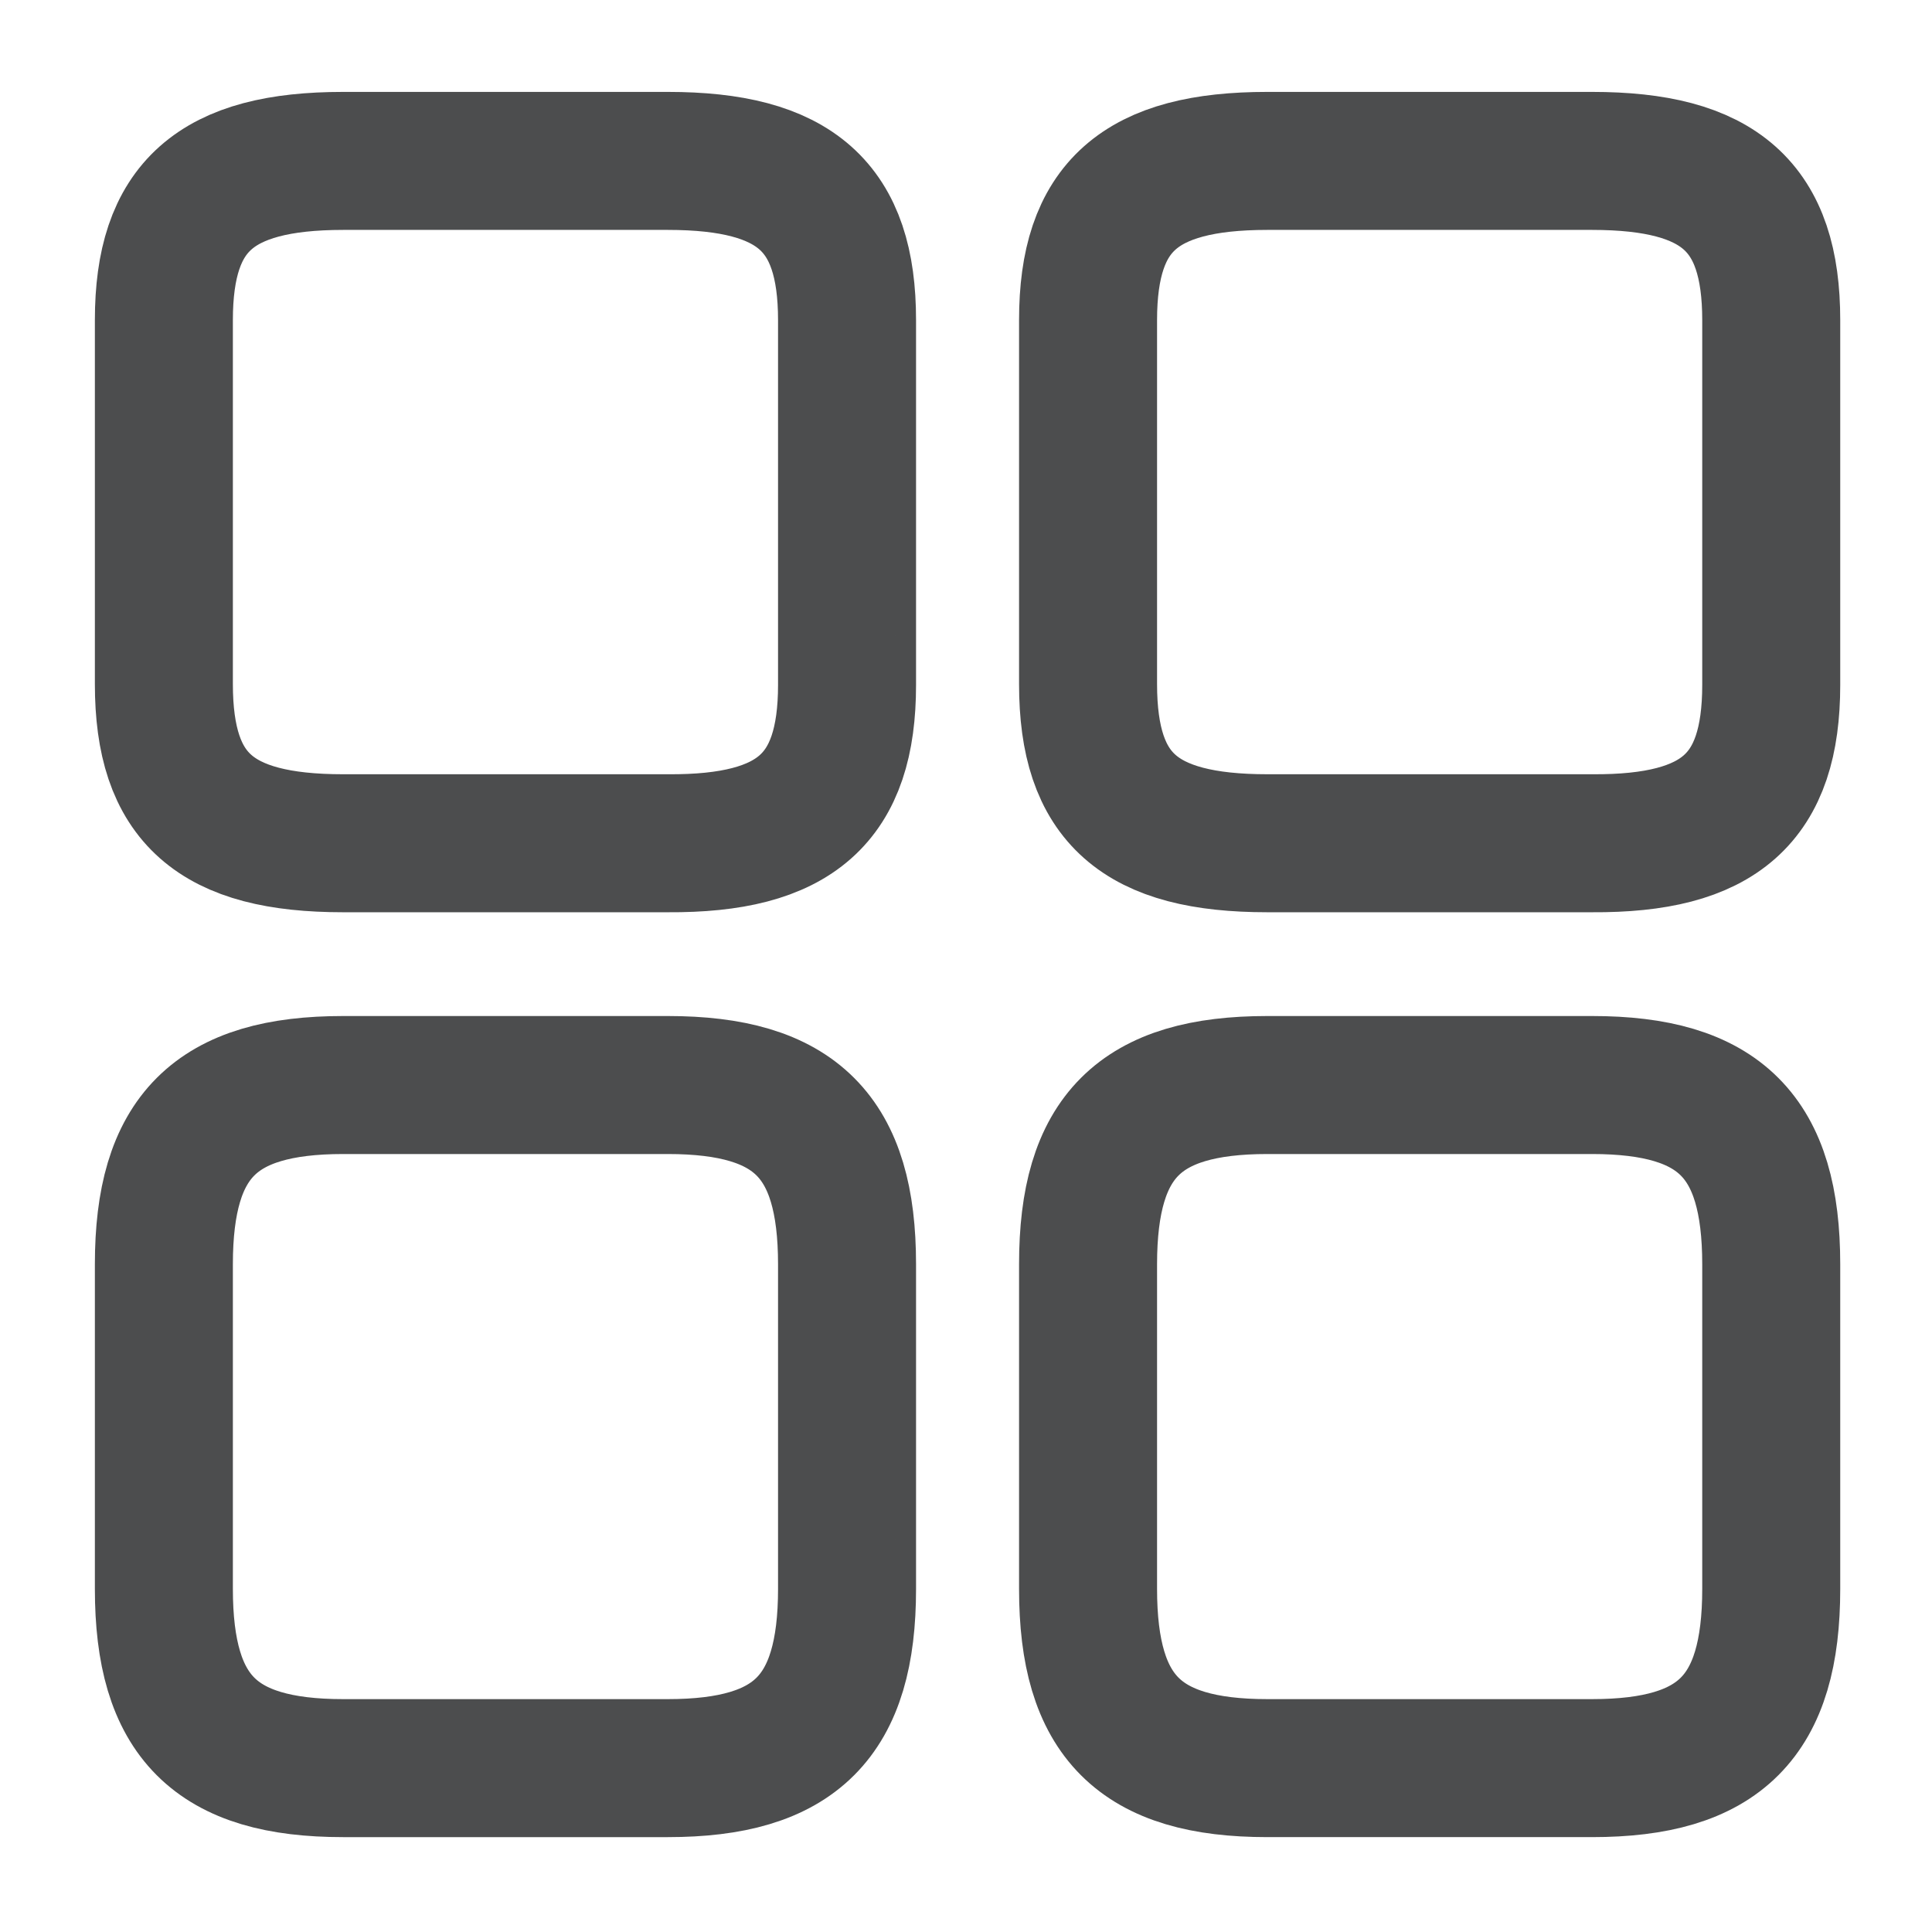 <svg xmlns="http://www.w3.org/2000/svg" width="28" height="28" fill="none"><path stroke="#4C4D4E" stroke-linecap="round" stroke-linejoin="round" stroke-width="2" d="M25.67 9.926V4.638c0-1.642-.745-2.306-2.597-2.306h-4.706c-1.852 0-2.598.664-2.598 2.306v5.277c0 1.654.746 2.306 2.598 2.306h4.706c1.852.012 2.597-.652 2.597-2.295Zm0 13.102v-4.706c0-1.852-.745-2.597-2.597-2.597h-4.706c-1.852 0-2.598.745-2.598 2.597v4.706c0 1.852.746 2.597 2.598 2.597h4.706c1.852 0 2.597-.745 2.597-2.597ZM12.276 9.926V4.638c0-1.642-.746-2.306-2.598-2.306H4.972c-1.852 0-2.597.664-2.597 2.306v5.277c0 1.654.745 2.306 2.597 2.306h4.706c1.852.012 2.598-.652 2.598-2.295Zm0 13.102v-4.706c0-1.852-.746-2.597-2.598-2.597H4.972c-1.852 0-2.597.745-2.597 2.597v4.706c0 1.852.745 2.597 2.597 2.597h4.706c1.852 0 2.598-.745 2.598-2.597Z"/></svg>